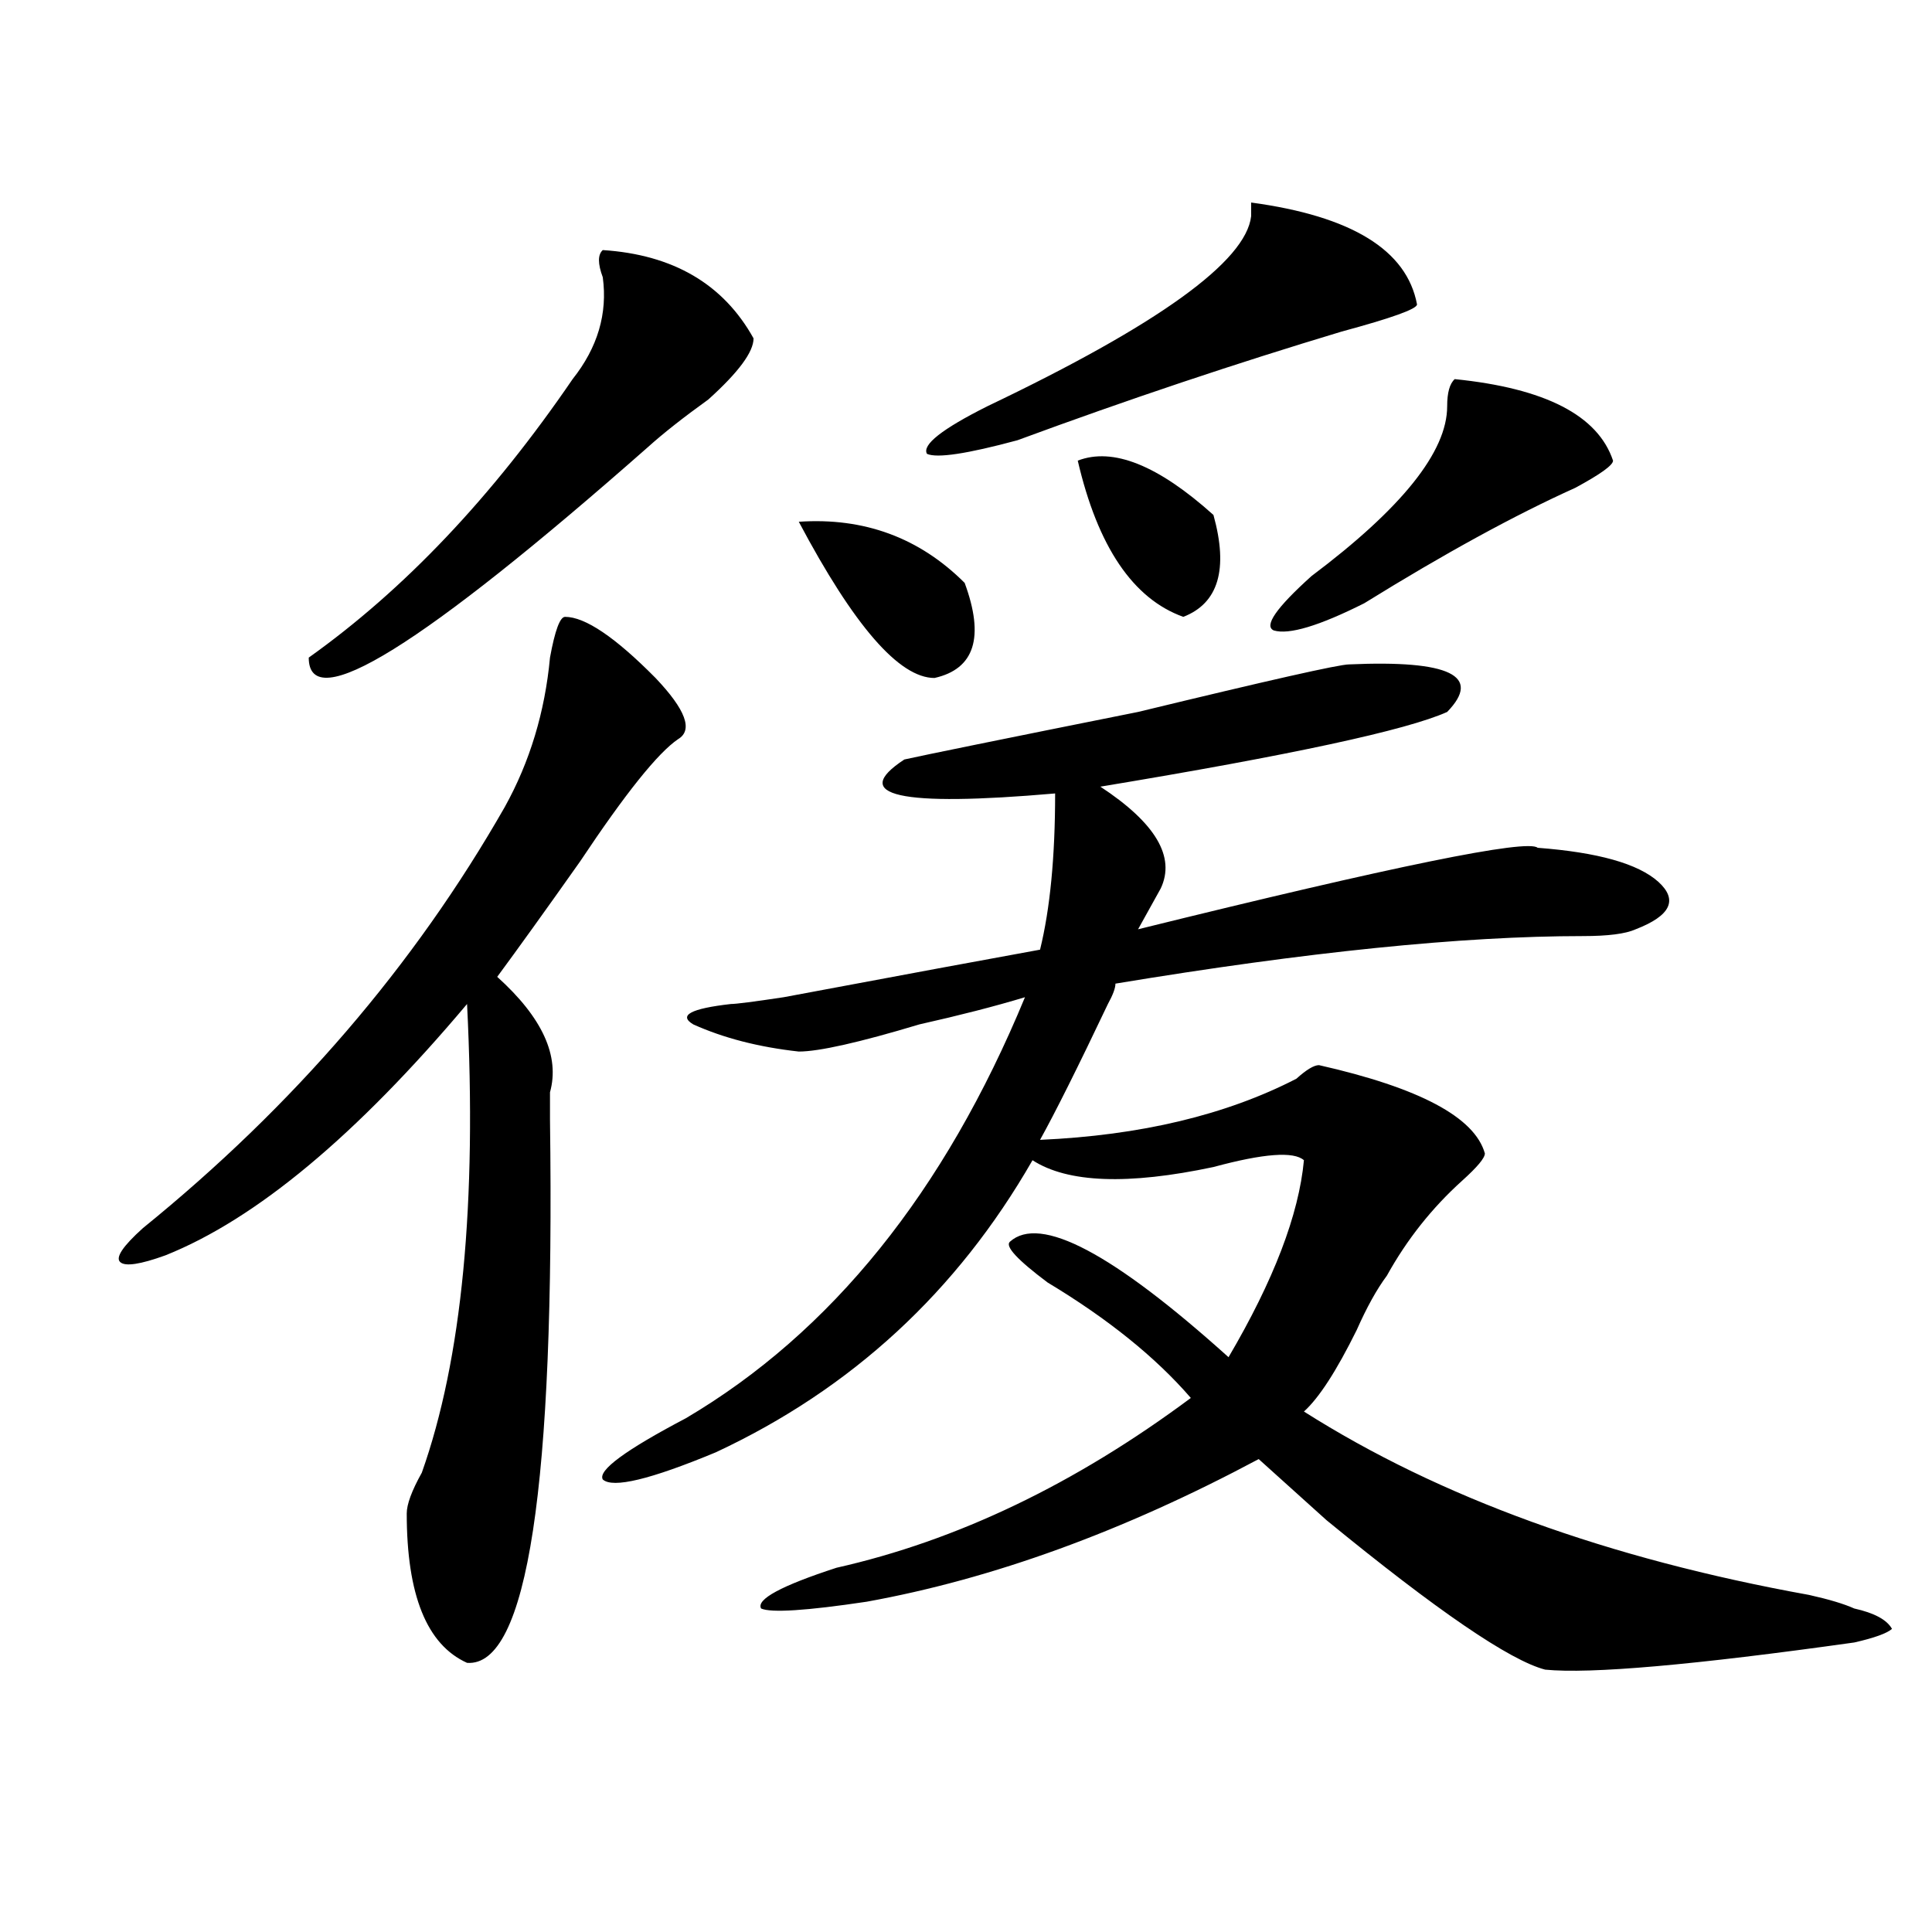 <?xml version="1.0" encoding="utf-8"?>
<!-- Generator: Adobe Illustrator 16.0.0, SVG Export Plug-In . SVG Version: 6.00 Build 0)  -->
<!DOCTYPE svg PUBLIC "-//W3C//DTD SVG 1.1//EN" "http://www.w3.org/Graphics/SVG/1.1/DTD/svg11.dtd">
<svg version="1.1" id="图层_1" xmlns="http://www.w3.org/2000/svg" xmlns:xlink="http://www.w3.org/1999/xlink" x="0px" y="0px"
	 width="1000px" height="1000px" viewBox="0 0 1000 1000" enable-background="new 0 0 1000 1000" xml:space="preserve">
<path d="M292.48,319.281c10.365,0,25.975,10.547,46.828,31.641c15.609,16.425,19.512,26.972,11.707,31.641
	c-10.427,7.031-27.316,28.125-50.73,63.281c-18.231,25.818-32.561,45.703-42.926,59.766c23.414,21.094,32.499,41.034,27.316,59.766
	c0,4.725,0,9.394,0,14.063c2.561,189.844-11.707,283.557-42.926,281.25c-20.854-9.394-31.219-35.156-31.219-77.344
	c0-4.669,2.561-11.7,7.805-21.094c20.792-58.557,28.597-139.416,23.414-242.578C184.495,587.678,132.484,631.019,85.656,649.75
	c-13.049,4.725-20.854,5.878-23.414,3.516c-2.622-2.307,1.28-8.185,11.707-17.578c78.047-63.281,140.484-135.9,187.313-217.969
	c12.987-23.4,20.792-49.219,23.414-77.344C287.236,326.313,289.858,319.281,292.48,319.281z M311.992,129.438
	c36.401,2.362,62.438,17.578,78.047,45.703c0,7.031-7.805,17.578-23.414,31.641c-13.049,9.394-23.414,17.578-31.219,24.609
	c-117.07,103.162-175.605,139.472-175.605,108.984c49.389-35.156,94.937-83.167,136.582-144.141
	c12.987-16.37,18.17-33.948,15.609-52.734C309.37,136.469,309.37,131.8,311.992,129.438z M698.324,343.891
	c52.011-2.307,68.9,5.878,50.73,24.609c-20.854,9.394-80.669,22.303-179.508,38.672c28.597,18.787,39.023,36.365,31.219,52.734
	c-5.244,9.394-9.146,16.425-11.707,21.094c132.68-32.794,201.58-46.856,206.824-42.188c31.219,2.362,52.011,8.24,62.438,17.578
	c10.365,9.394,6.463,17.578-11.707,24.609c-5.244,2.362-14.329,3.516-27.316,3.516c-62.438,0-143.106,8.24-241.945,24.609
	c0,2.362-1.342,5.878-3.902,10.547c-15.609,32.85-27.316,56.25-35.121,70.313c52.011-2.307,96.217-12.854,132.68-31.641
	c5.183-4.669,9.085-7.031,11.707-7.031c52.011,11.756,80.607,26.972,85.852,45.703c0,2.362-3.902,7.031-11.707,14.063
	c-15.609,14.063-28.658,30.487-39.023,49.219c-5.244,7.031-10.427,16.425-15.609,28.125c-10.427,21.094-19.512,35.156-27.316,42.188
	c70.242,44.55,157.374,76.135,261.457,94.922c10.365,2.307,18.17,4.669,23.414,7.031c10.365,2.307,16.89,5.822,19.512,10.547
	c-2.622,2.307-9.146,4.669-19.512,7.031c-83.291,11.7-136.582,16.369-159.996,14.063c-18.231-4.725-55.975-30.487-113.168-77.344
	c-15.609-14.063-27.316-24.609-35.121-31.641c-70.242,37.519-137.924,62.072-202.922,73.828c-31.219,4.669-49.45,5.822-54.633,3.516
	c-2.622-4.725,10.365-11.756,39.023-21.094c62.438-14.063,123.533-43.341,183.41-87.891c-18.231-21.094-42.926-40.979-74.145-59.766
	c-15.609-11.7-22.134-18.731-19.512-21.094c15.609-14.063,53.291,5.878,113.168,59.766c23.414-39.825,36.401-73.828,39.023-101.953
	c-5.244-4.669-20.854-3.516-46.828,3.516c-44.268,9.394-75.486,8.24-93.656-3.516c-39.023,68.006-93.656,118.378-163.898,151.172
	c-33.841,14.063-53.353,18.787-58.535,14.063c-2.622-4.669,11.707-15.216,42.926-31.641
	c75.425-44.494,133.96-117.169,175.605-217.969c-15.609,4.725-33.841,9.394-54.633,14.063
	c-31.219,9.394-52.072,14.063-62.438,14.063c-20.854-2.307-39.023-7.031-54.633-14.063c-7.805-4.669-1.342-8.185,19.512-10.547
	c2.561,0,11.707-1.153,27.316-3.516c62.438-11.7,106.644-19.885,132.68-24.609c5.183-21.094,7.805-48.01,7.805-80.859
	c-80.669,7.031-106.705,1.209-78.047-17.578c10.365-2.307,50.73-10.547,120.973-24.609
	C656.679,352.131,693.08,343.891,698.324,343.891z M413.453,270.063c33.779-2.307,62.438,8.24,85.852,31.641
	c10.365,28.125,5.183,44.55-15.609,49.219C465.464,350.922,442.05,324.006,413.453,270.063z M647.594,104.828
	c52.011,7.031,80.607,24.609,85.852,52.734c0,2.362-13.049,7.031-39.023,14.063c-54.633,16.425-110.607,35.156-167.801,56.25
	c-26.036,7.031-41.646,9.394-46.828,7.031c-2.622-4.669,7.805-12.854,31.219-24.609c88.412-42.188,133.96-74.981,136.582-98.438
	C647.594,109.552,647.594,107.19,647.594,104.828z M557.84,238.422c18.17-7.031,41.584,2.362,70.242,28.125
	c7.805,28.125,2.561,45.703-15.609,52.734C586.437,309.943,568.205,282.972,557.84,238.422z M752.957,196.234
	c46.828,4.724,74.145,18.786,81.949,42.188c0,2.362-6.524,7.031-19.512,14.063c-31.219,14.063-67.682,34.003-109.266,59.766
	c-23.414,11.756-39.023,16.425-46.828,14.063c-5.244-2.307,1.28-11.7,19.512-28.125c46.828-35.156,70.242-64.435,70.242-87.891
	C749.055,203.266,750.335,198.597,752.957,196.234z"/>
</svg>
